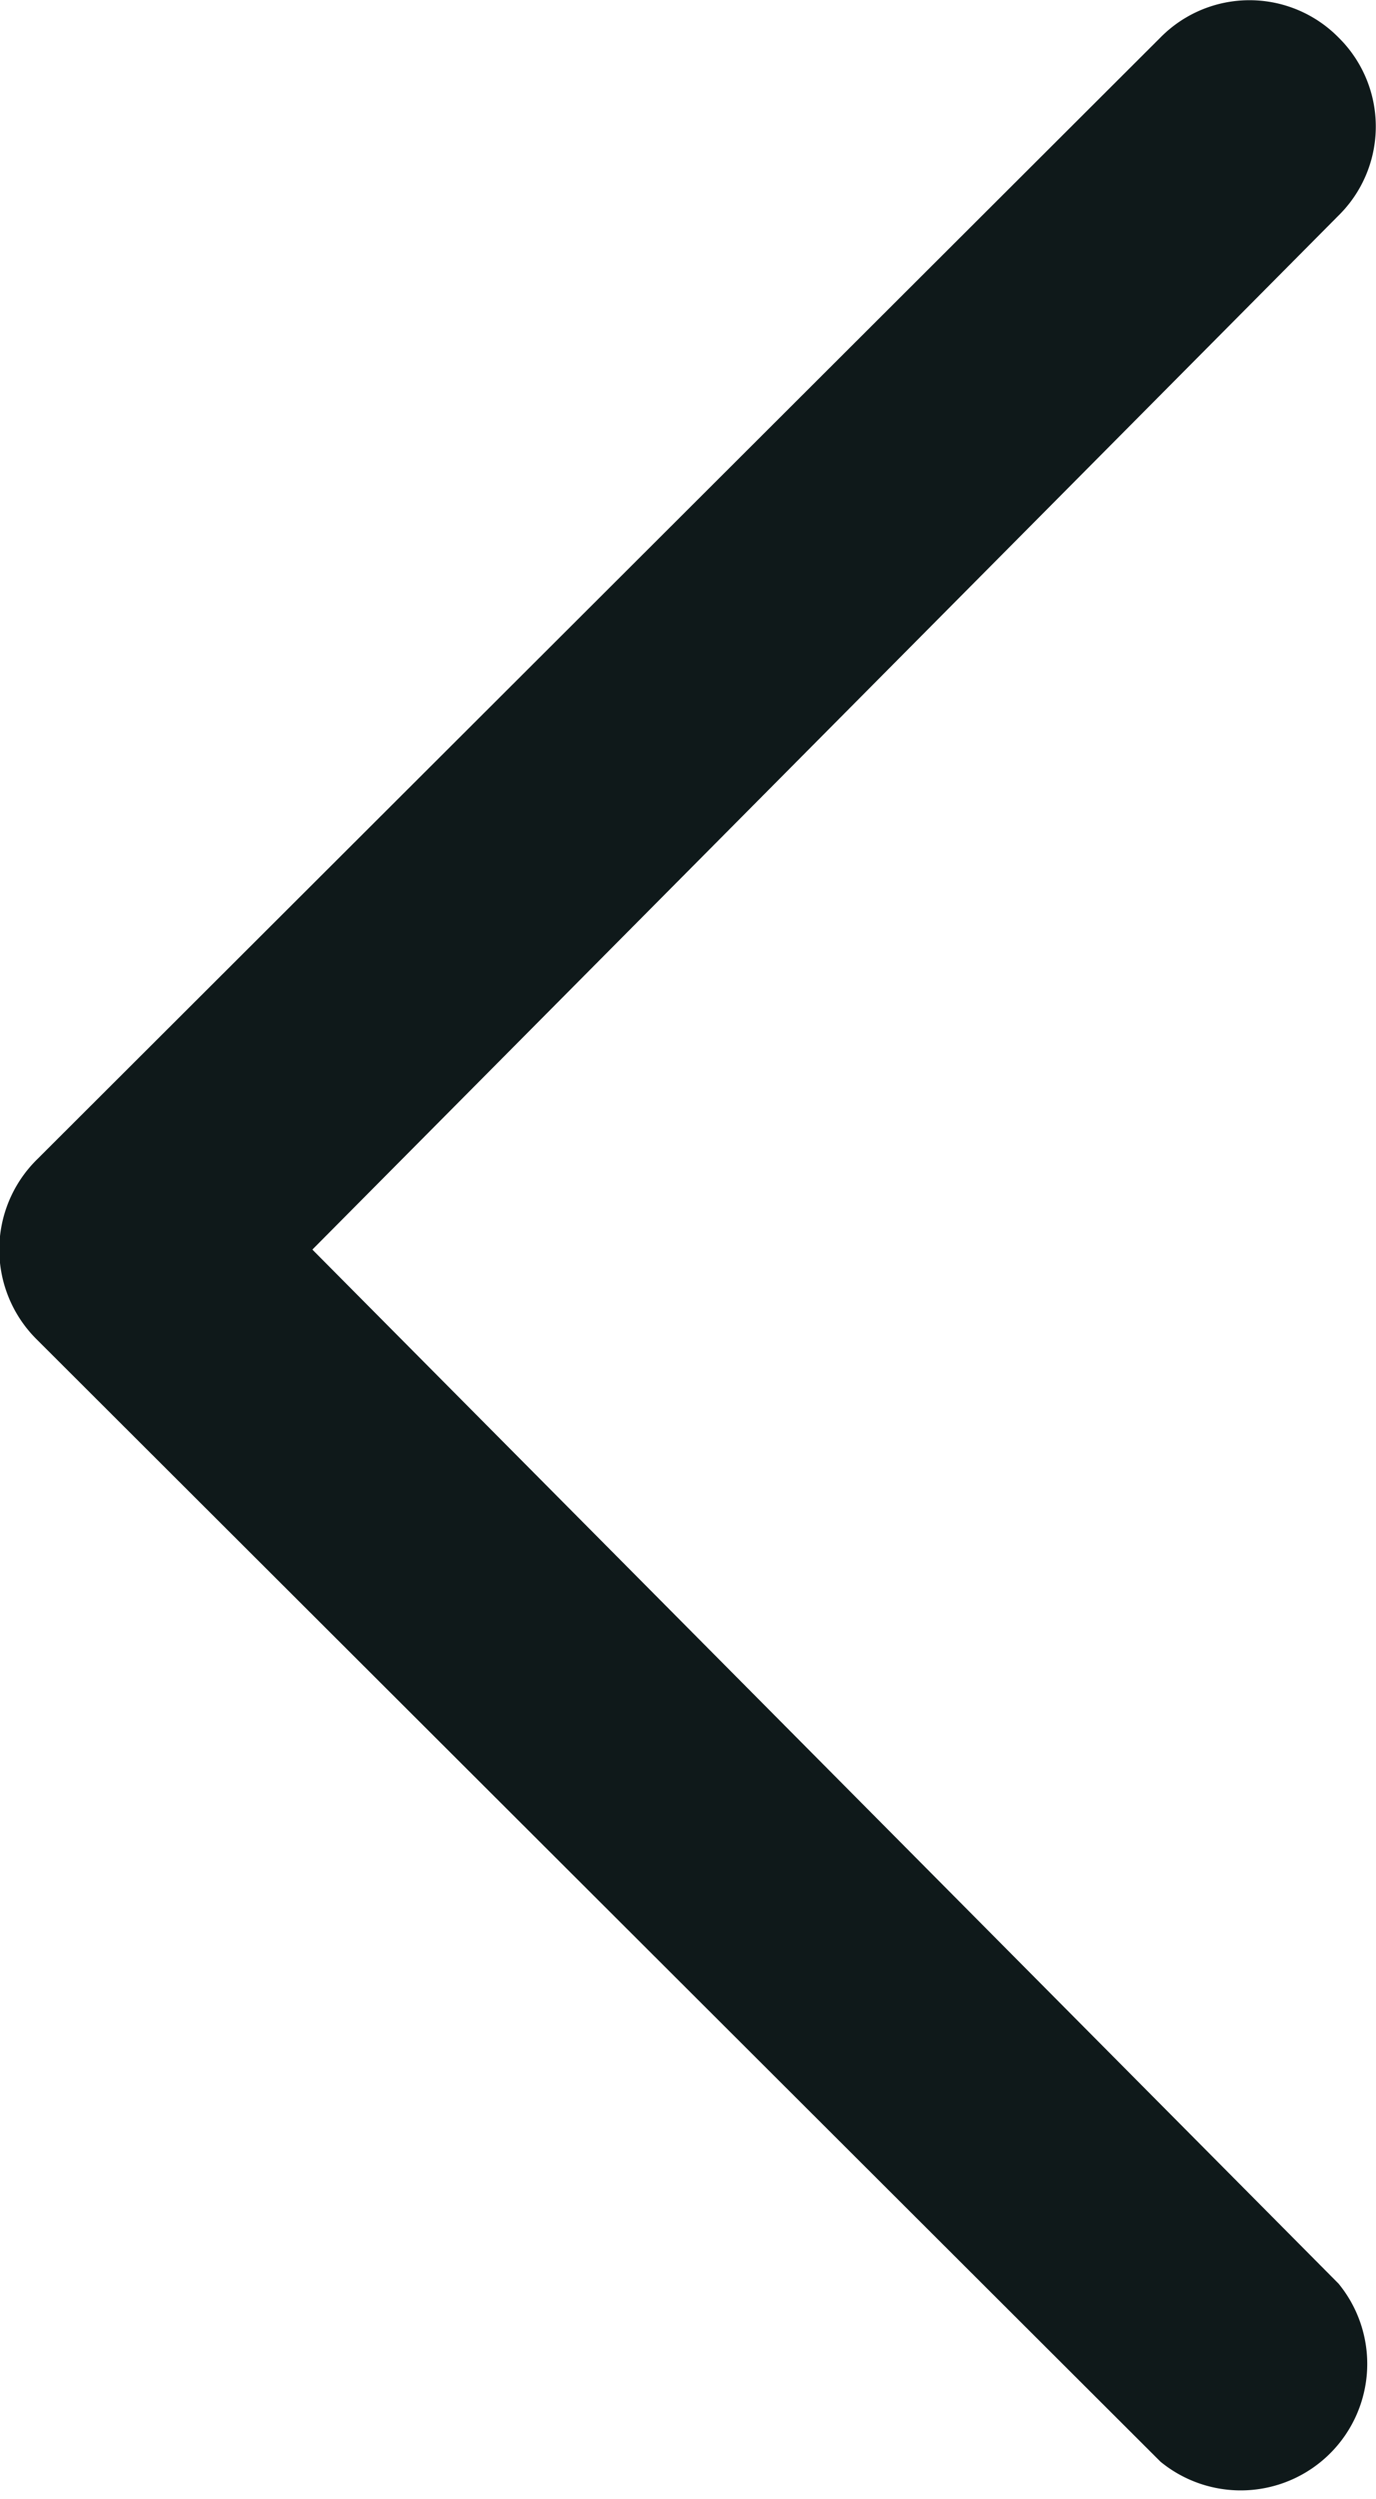 <svg id="Capa_1" data-name="Capa 1" xmlns="http://www.w3.org/2000/svg" viewBox="0 0 8.81 16"><defs><style>.cls-1{fill:#0f191a;}</style></defs><path id="Chevron_Right" data-name="Chevron Right" class="cls-1" d="M.23,8.57l7.2,7.19a.81.81,0,0,0,1.14-1.14L2,8,8.57,1.38a.8.8,0,0,0,0-1.14.8.8,0,0,0-1.14,0L.23,7.43A.81.81,0,0,0,.23,8.57Z"/></svg>